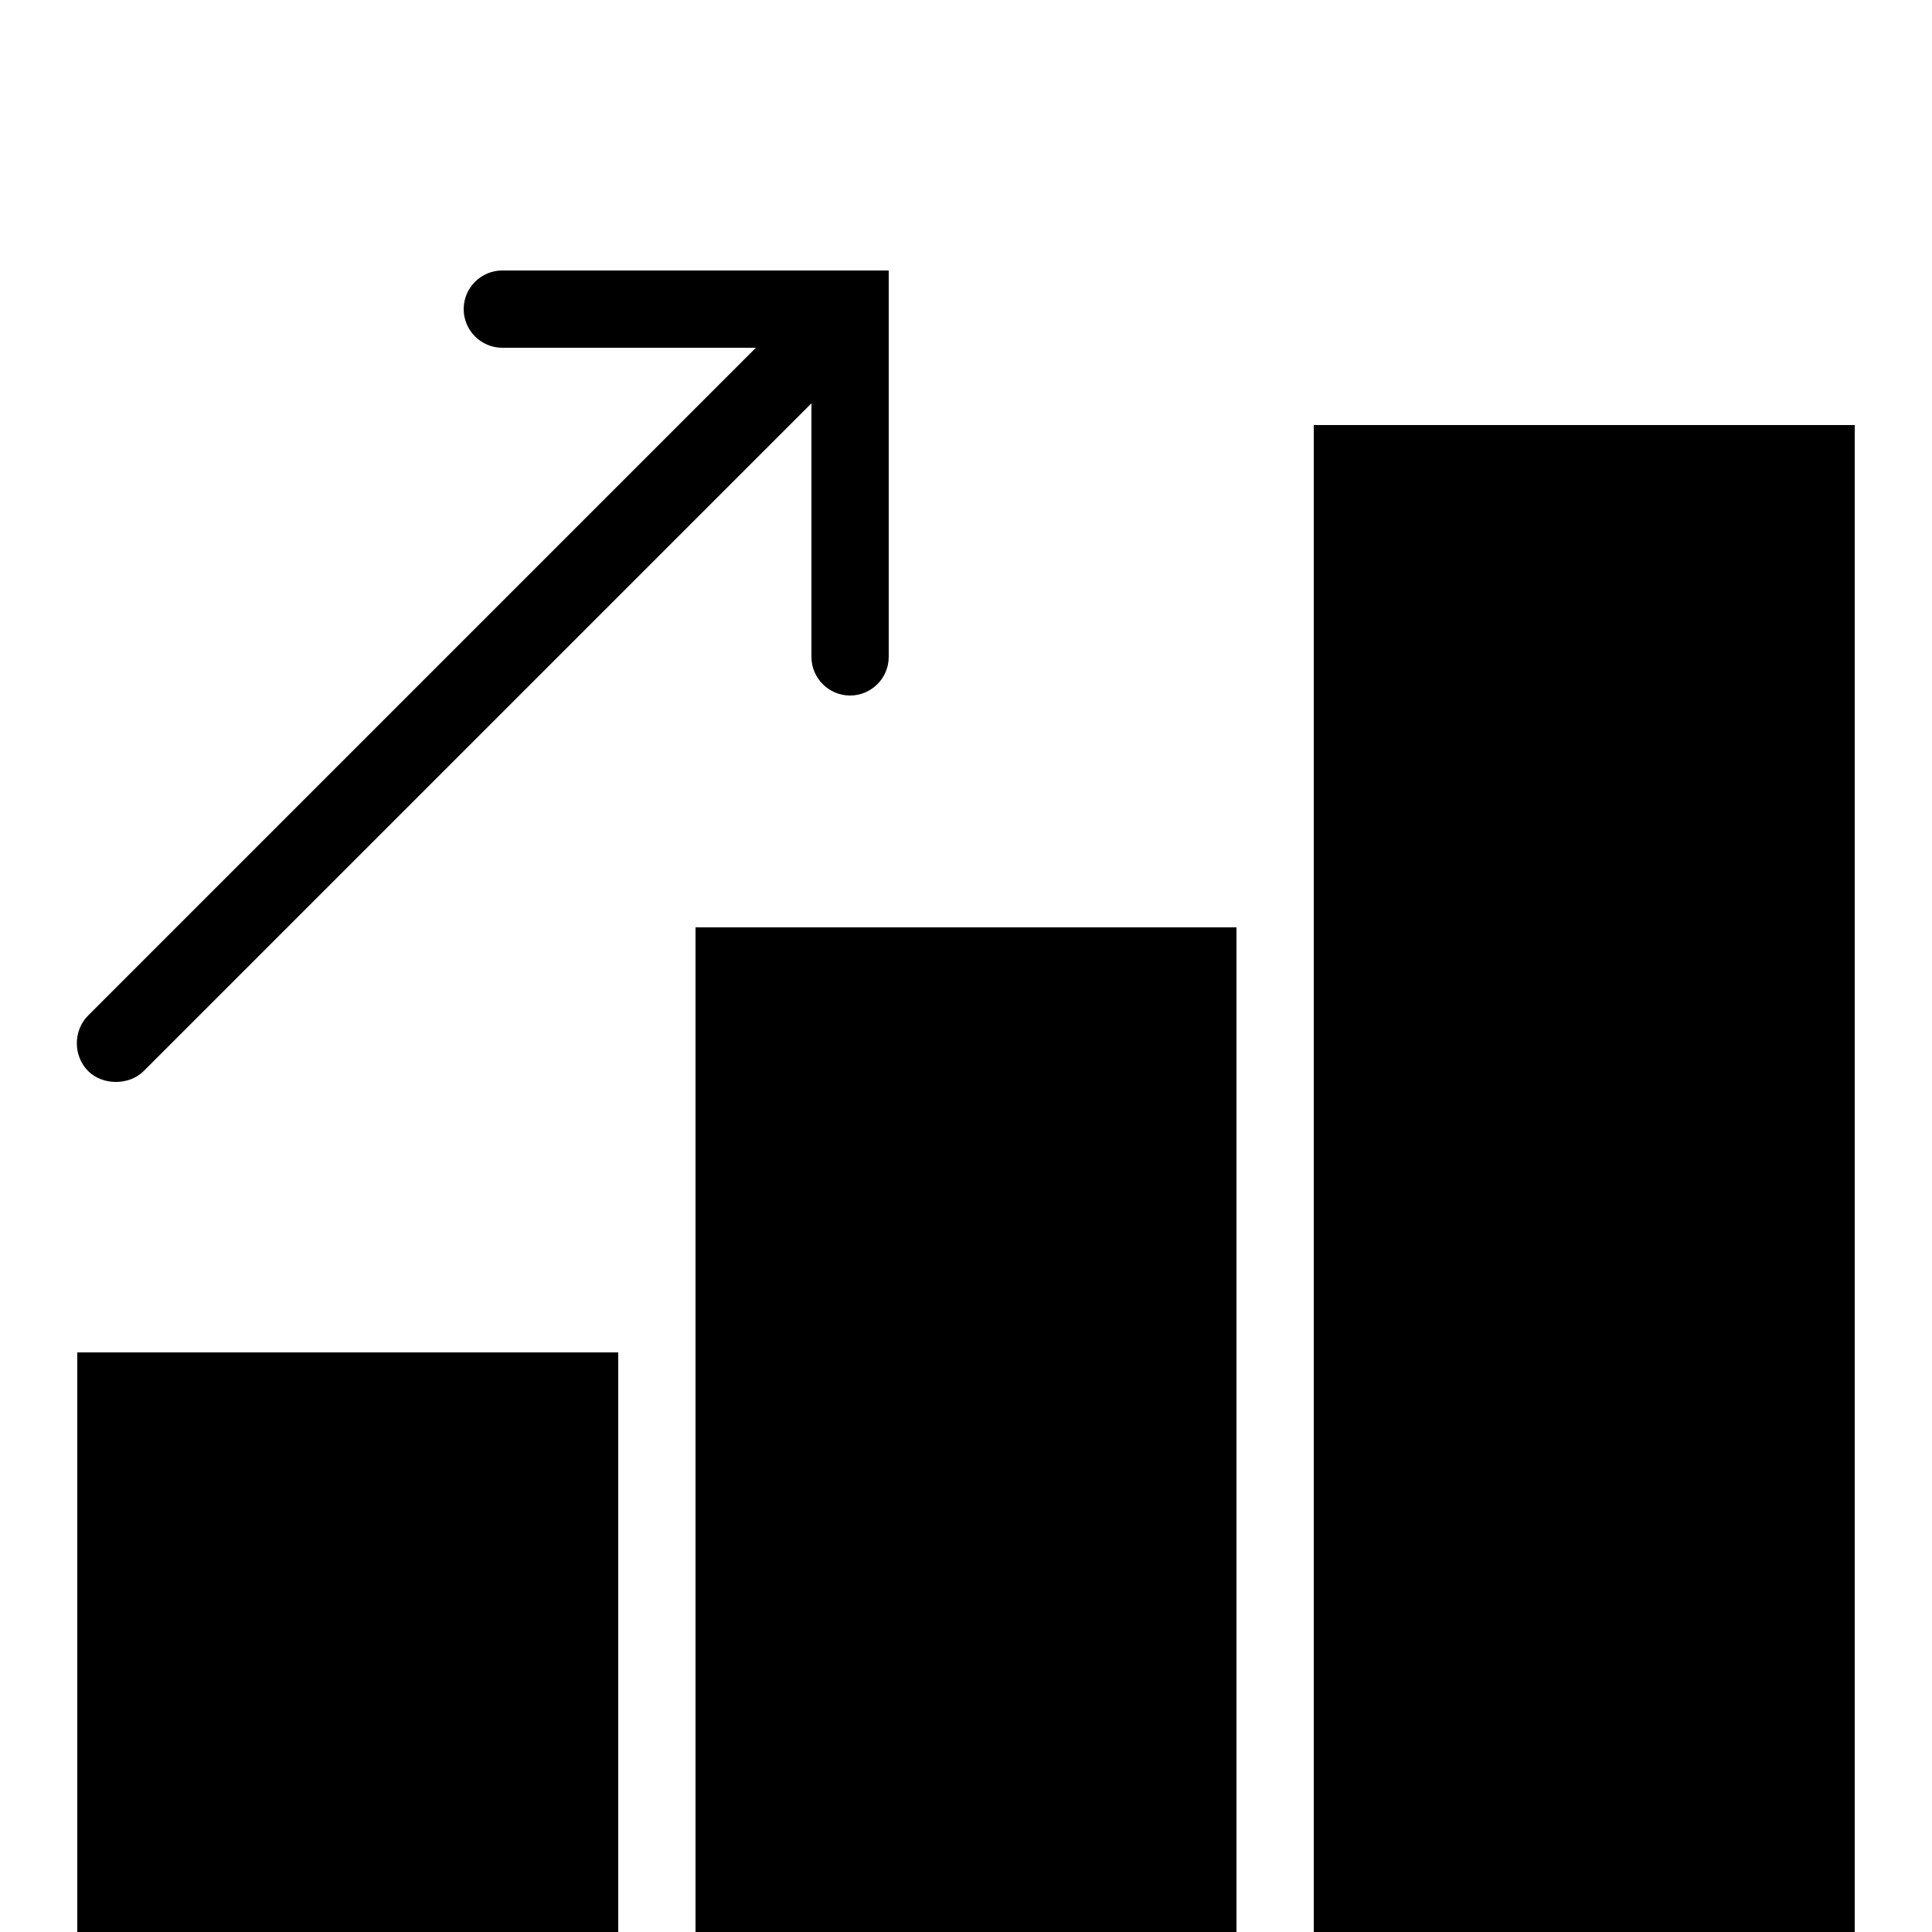 <svg xmlns="http://www.w3.org/2000/svg" viewBox="0 0 50 50" width="50px" height="50px"><path d="M 13 7 C 12.449 7 12 7.449 12 8 C 12 8.551 12.449 9 13 9 L 19.562 9 L 2.281 26.281 C 1.891 26.672 1.891 27.328 2.281 27.719 C 2.477 27.914 2.742 28 3 28 C 3.258 28 3.523 27.914 3.719 27.719 L 21 10.438 L 21 17 C 21 17.551 21.449 18 22 18 C 22.551 18 23 17.551 23 17 L 23 7 Z M 34 11 L 34 50 L 48 50 L 48 11 Z M 18 24 L 18 50 L 32 50 L 32 24 Z M 2 35 L 2 50 L 16 50 L 16 35 Z"></path></svg>